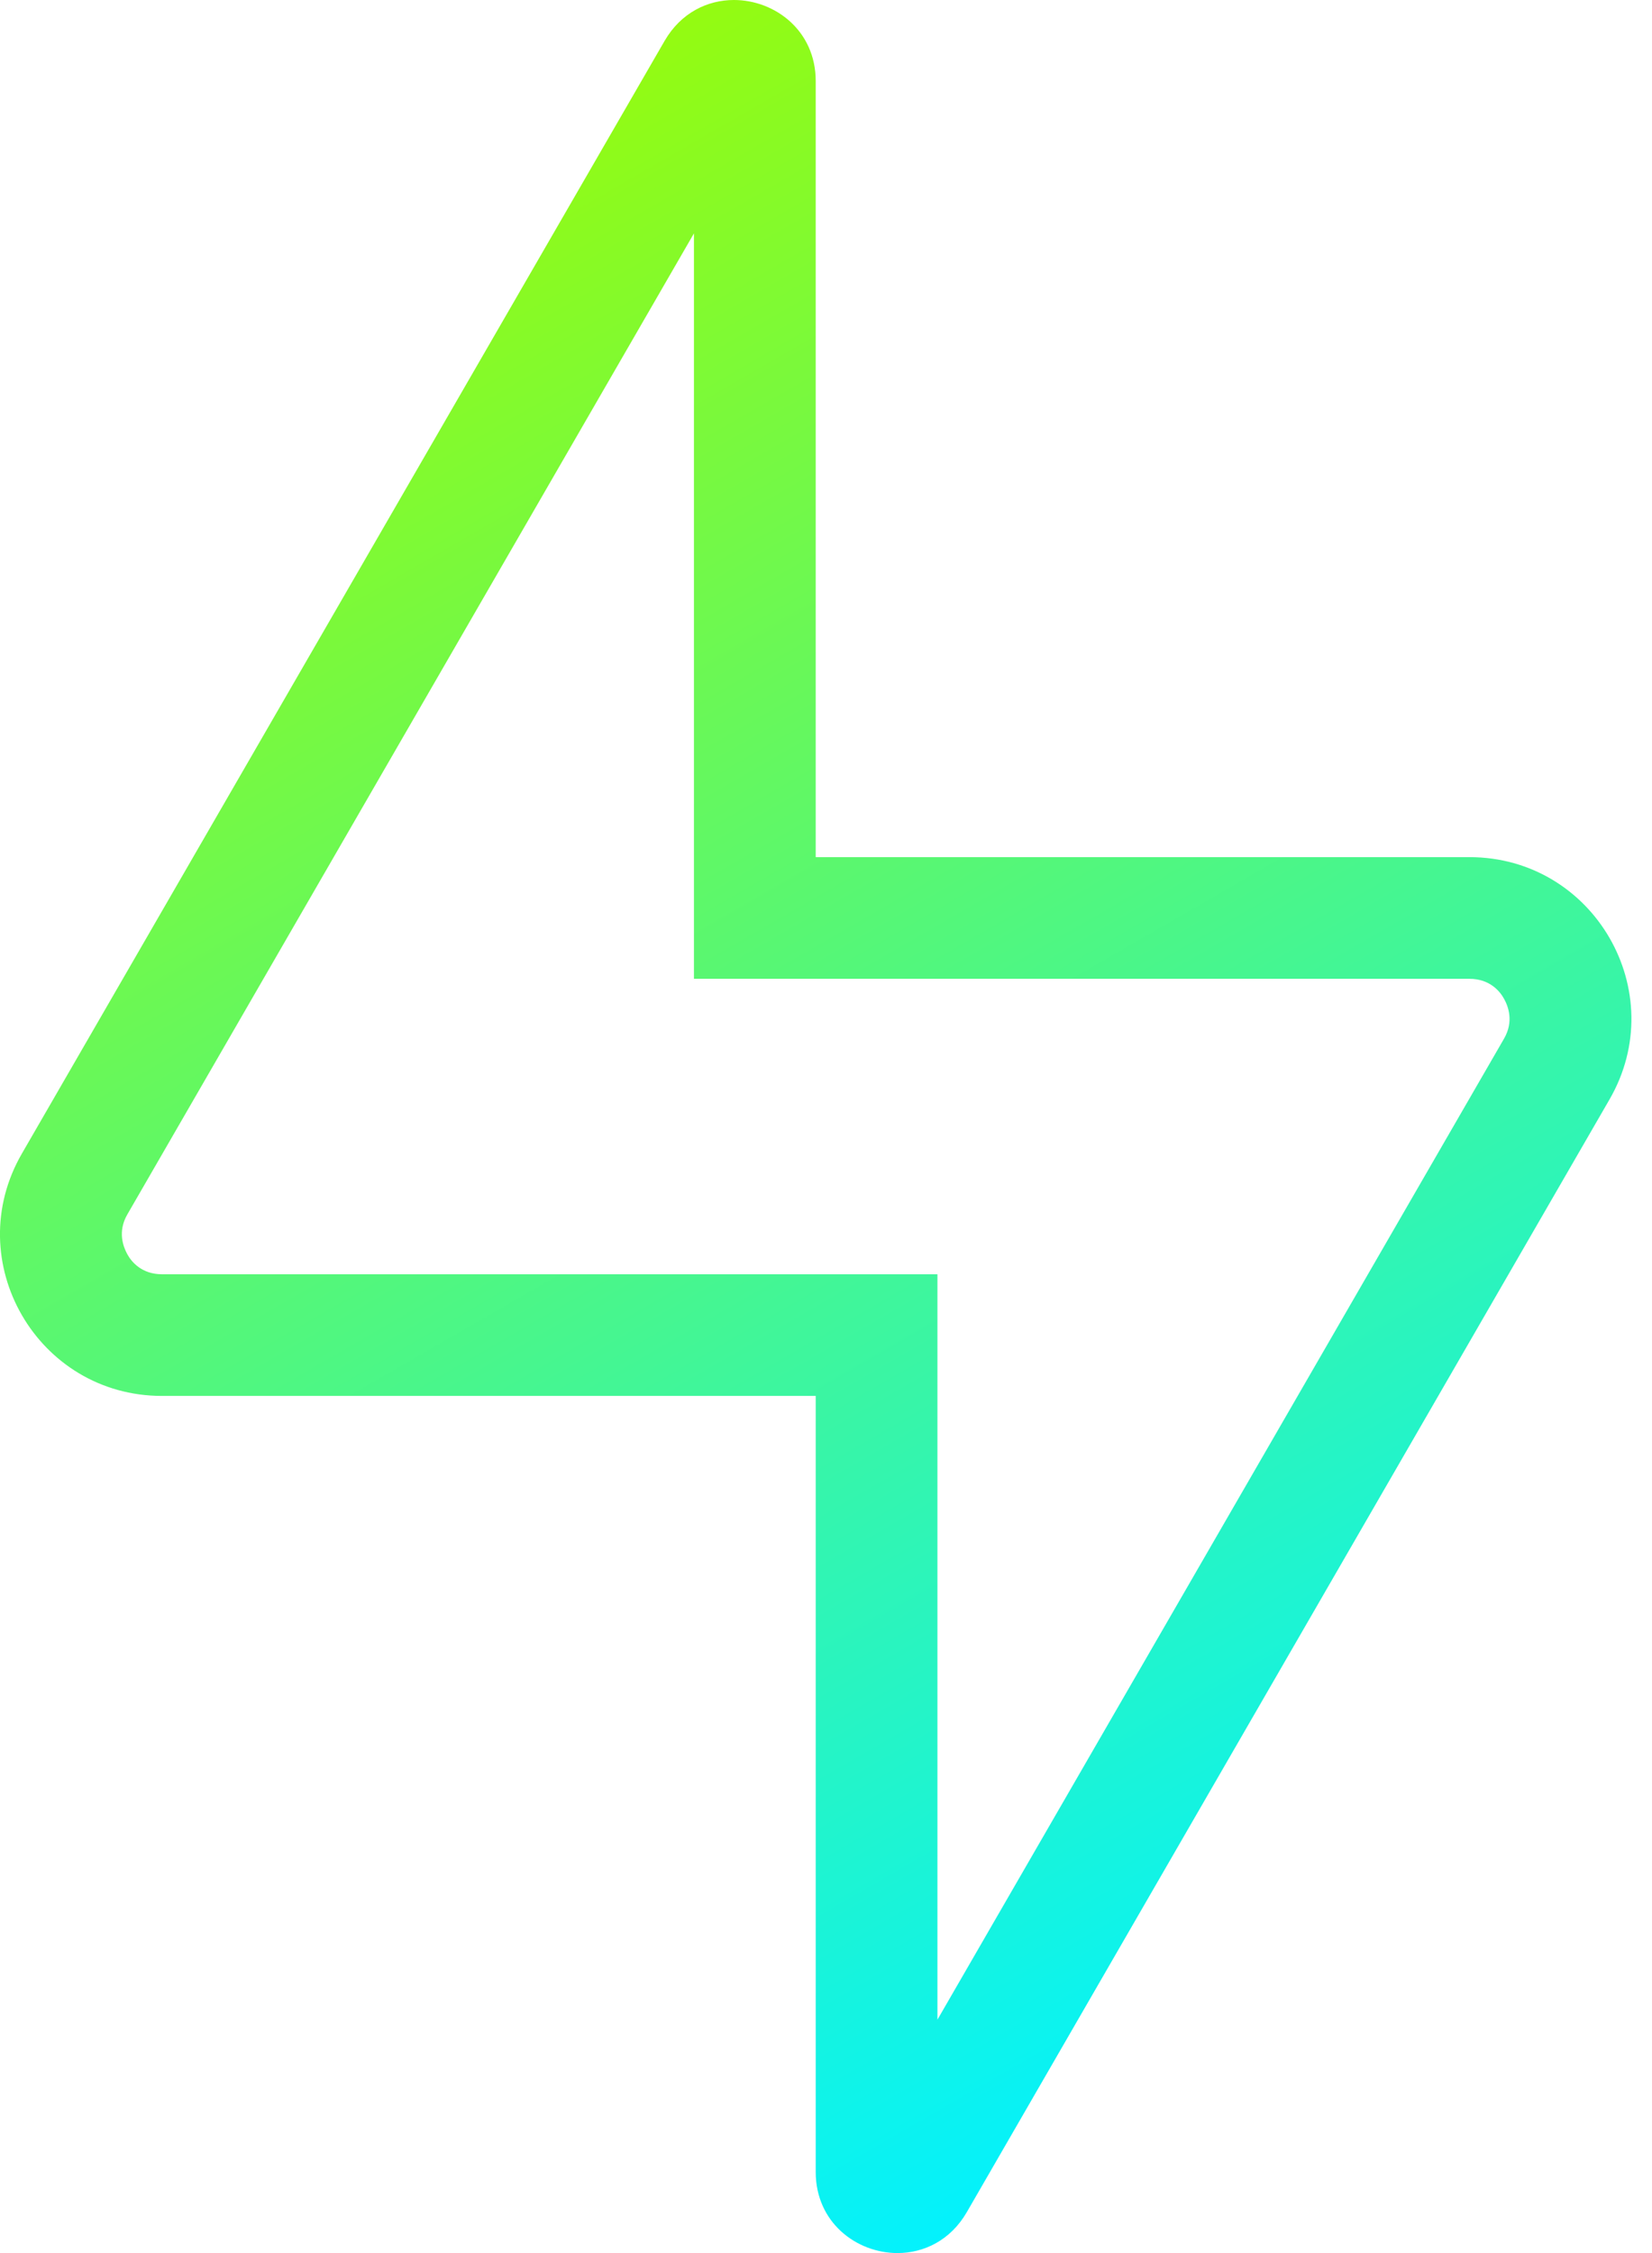<svg xmlns="http://www.w3.org/2000/svg" width="44" height="60" viewBox="0 0 44 60" fill="none"><path d="M18.483 6.215V26.066H39.138C39.677 26.066 39.949 26.397 40.059 26.598C40.17 26.798 40.325 27.2 40.059 27.66L24.968 53.785V33.934H4.313C3.774 33.934 3.502 33.603 3.392 33.403C3.282 33.202 3.126 32.8 3.392 32.34L18.483 6.215ZM19.547 0C18.846 0 18.139 0.337 17.705 1.082L0.584 30.719C-1.077 33.59 0.999 37.174 4.313 37.174H21.726V57.842C21.726 59.183 22.809 60 23.905 60C24.605 60 25.312 59.663 25.746 58.918L42.867 29.281C44.528 26.41 42.452 22.826 39.138 22.826H21.726V2.158C21.726 0.817 20.642 0 19.547 0Z" fill="url(#paint0_linear_3308_584)"></path><defs><linearGradient id="paint0_linear_3308_584" x1="8.042" y1="6.312" x2="35.388" y2="53.703" gradientUnits="userSpaceOnUse"><stop stop-color="#94FB11"></stop><stop offset="1" stop-color="#03F2FD"></stop></linearGradient></defs></svg>